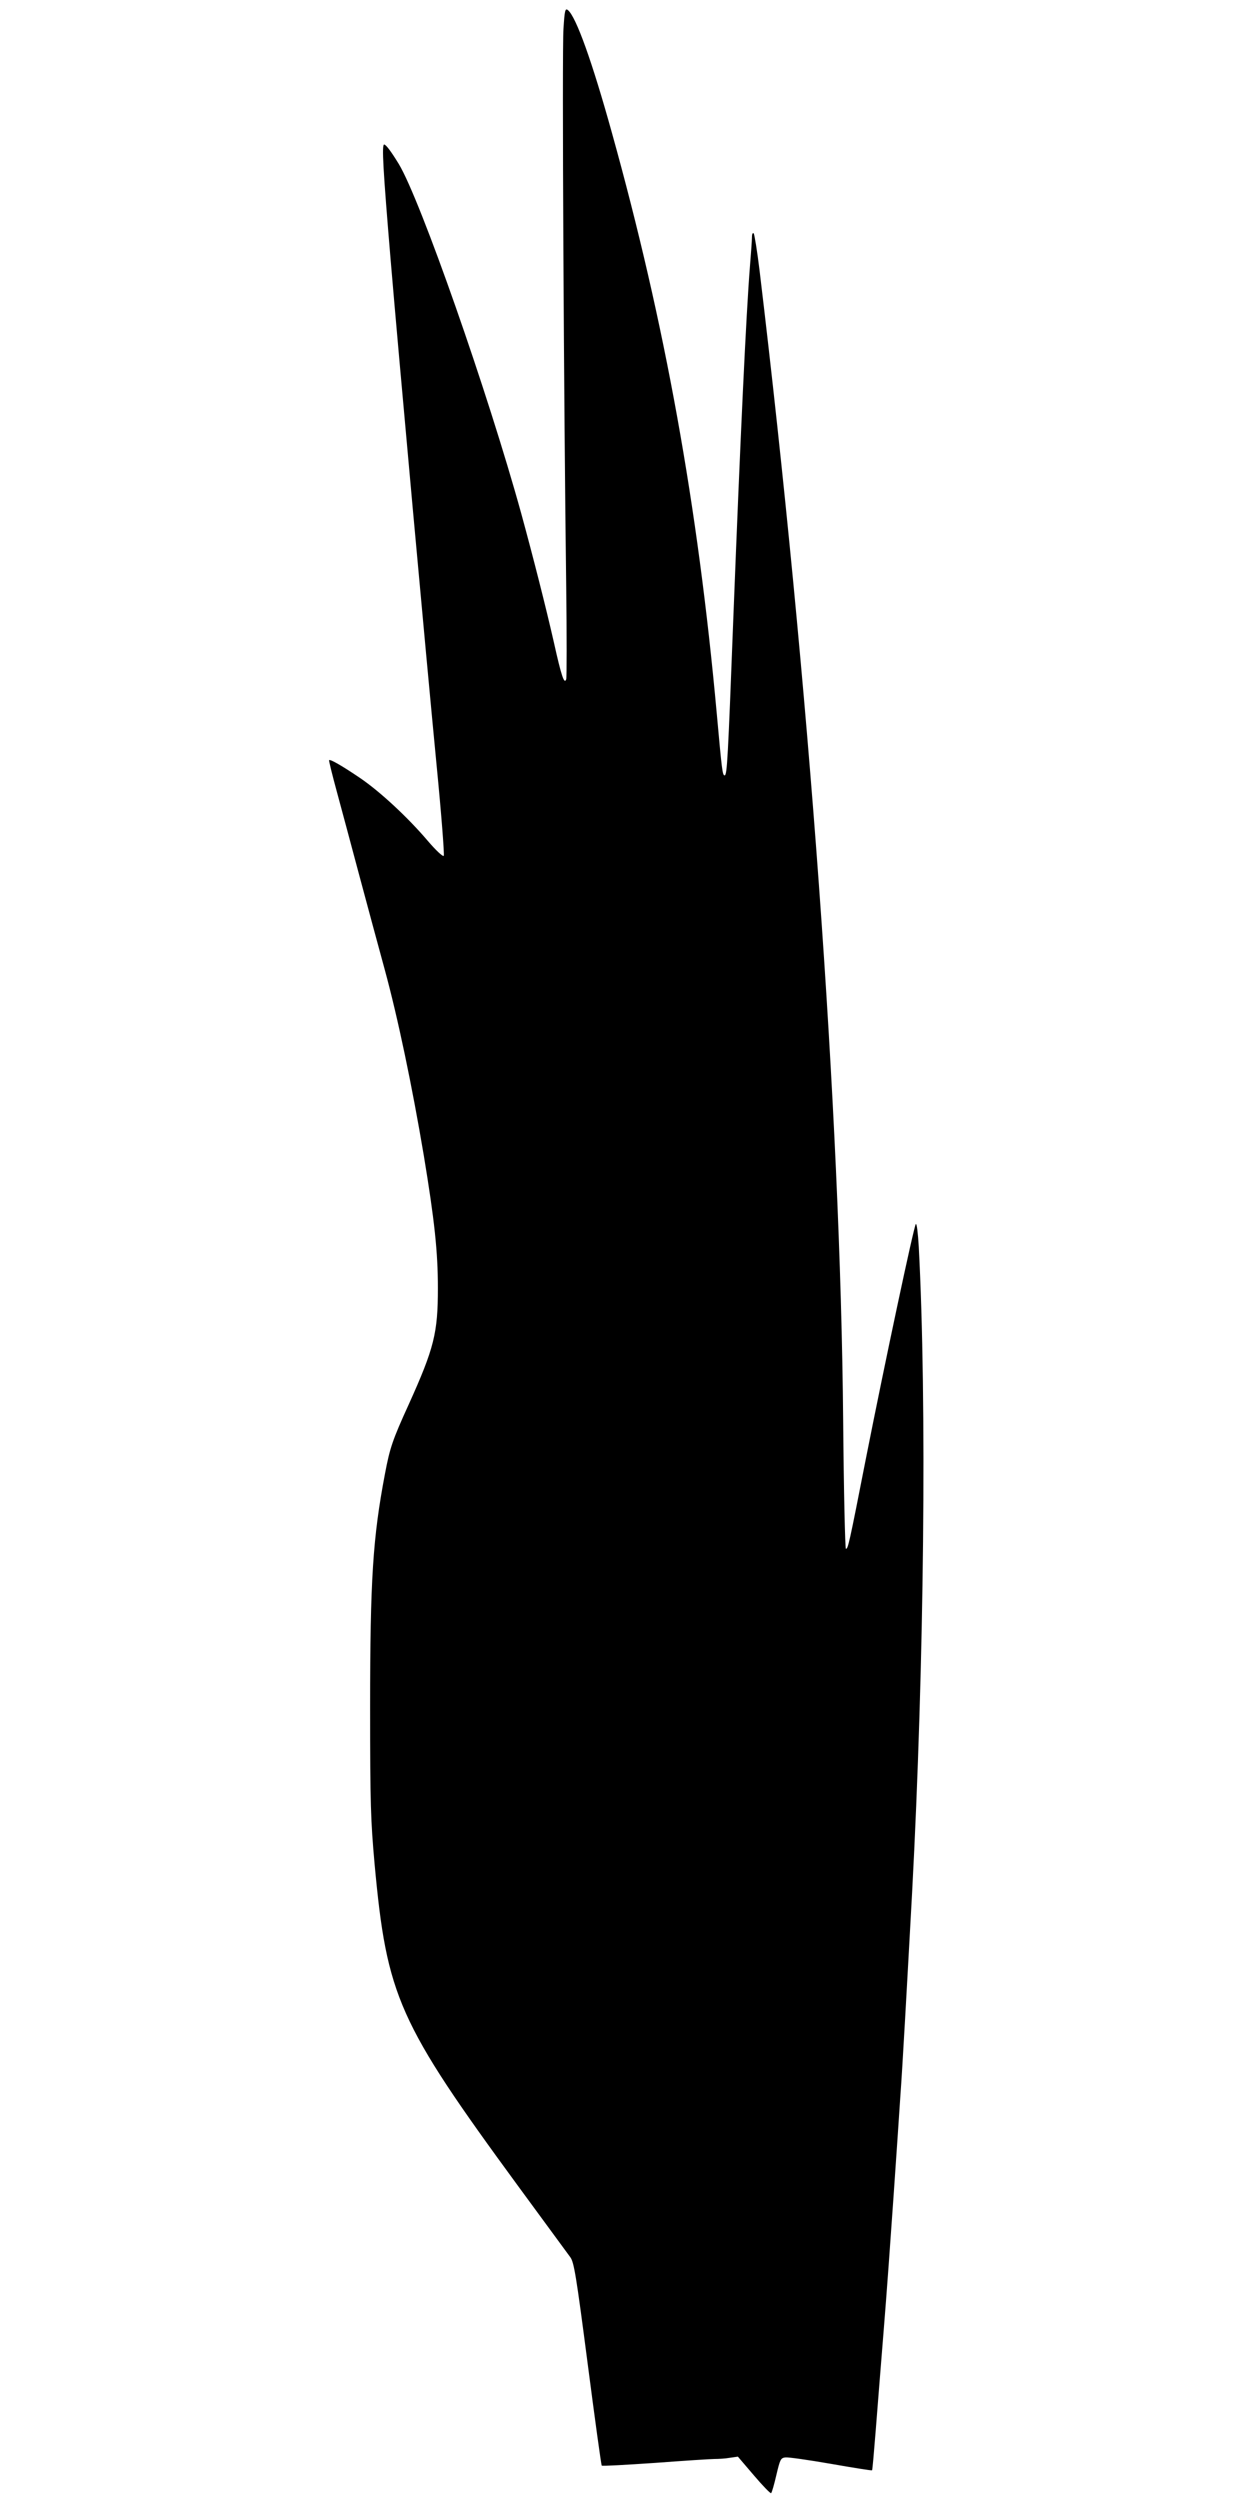 <?xml version="1.0" standalone="no"?>
<!DOCTYPE svg PUBLIC "-//W3C//DTD SVG 20010904//EN"
 "http://www.w3.org/TR/2001/REC-SVG-20010904/DTD/svg10.dtd">
<svg version="1.0" xmlns="http://www.w3.org/2000/svg"
 width="640pt" height="1280pt" viewBox="0 0 640 1280"
 preserveAspectRatio="xMidYMid meet">
<g transform="translate(0,1280) scale(0.1,-0.1)"
fill="#000000" stroke="none">
<path d="M2885 12653 c-8 -106 2 -1953 14 -2856 3 -252 3 -466 0 -475 -10 -27
-24 13 -64 193 -40 176 -105 432 -166 655 -171 620 -516 1606 -627 1790 -39
64 -66 100 -75 100 -13 0 -6 -124 33 -590 42 -500 182 -2037 235 -2584 25
-255 41 -464 37 -468 -5 -5 -41 29 -82 77 -102 120 -244 252 -347 322 -90 61
-152 97 -158 91 -2 -2 16 -75 40 -163 24 -88 75 -279 114 -425 39 -146 98
-364 131 -485 67 -246 140 -595 200 -952 55 -333 72 -493 72 -678 0 -230 -19
-307 -149 -595 -84 -184 -97 -224 -122 -356 -62 -326 -76 -542 -76 -1194 0
-500 3 -580 23 -805 63 -679 120 -808 735 -1648 135 -184 255 -348 267 -364
19 -26 30 -92 89 -546 37 -284 69 -518 72 -521 3 -3 126 4 273 14 147 11 284
20 305 20 20 0 55 2 77 6 l42 6 82 -96 c45 -53 85 -94 88 -91 4 3 16 45 27 93
19 80 22 87 46 90 14 2 119 -13 234 -33 114 -20 208 -35 210 -33 2 2 10 95 19
208 9 113 27 344 41 515 14 171 36 477 50 680 14 204 30 435 35 515 10 132 34
566 60 1040 62 1166 76 2518 34 3308 -4 68 -10 119 -15 115 -10 -11 -159 -712
-255 -1198 -87 -444 -92 -465 -103 -465 -4 0 -11 296 -14 658 -14 1573 -174
3770 -428 5887 -12 99 -26 184 -30 190 -5 5 -9 -3 -9 -20 0 -17 -5 -82 -10
-145 -20 -250 -49 -873 -85 -1795 -28 -731 -32 -815 -45 -815 -11 0 -14 28
-40 315 -97 1066 -265 1998 -537 2975 -101 364 -183 593 -225 628 -14 11 -17
1 -23 -95z"/>
</g>
</svg>
